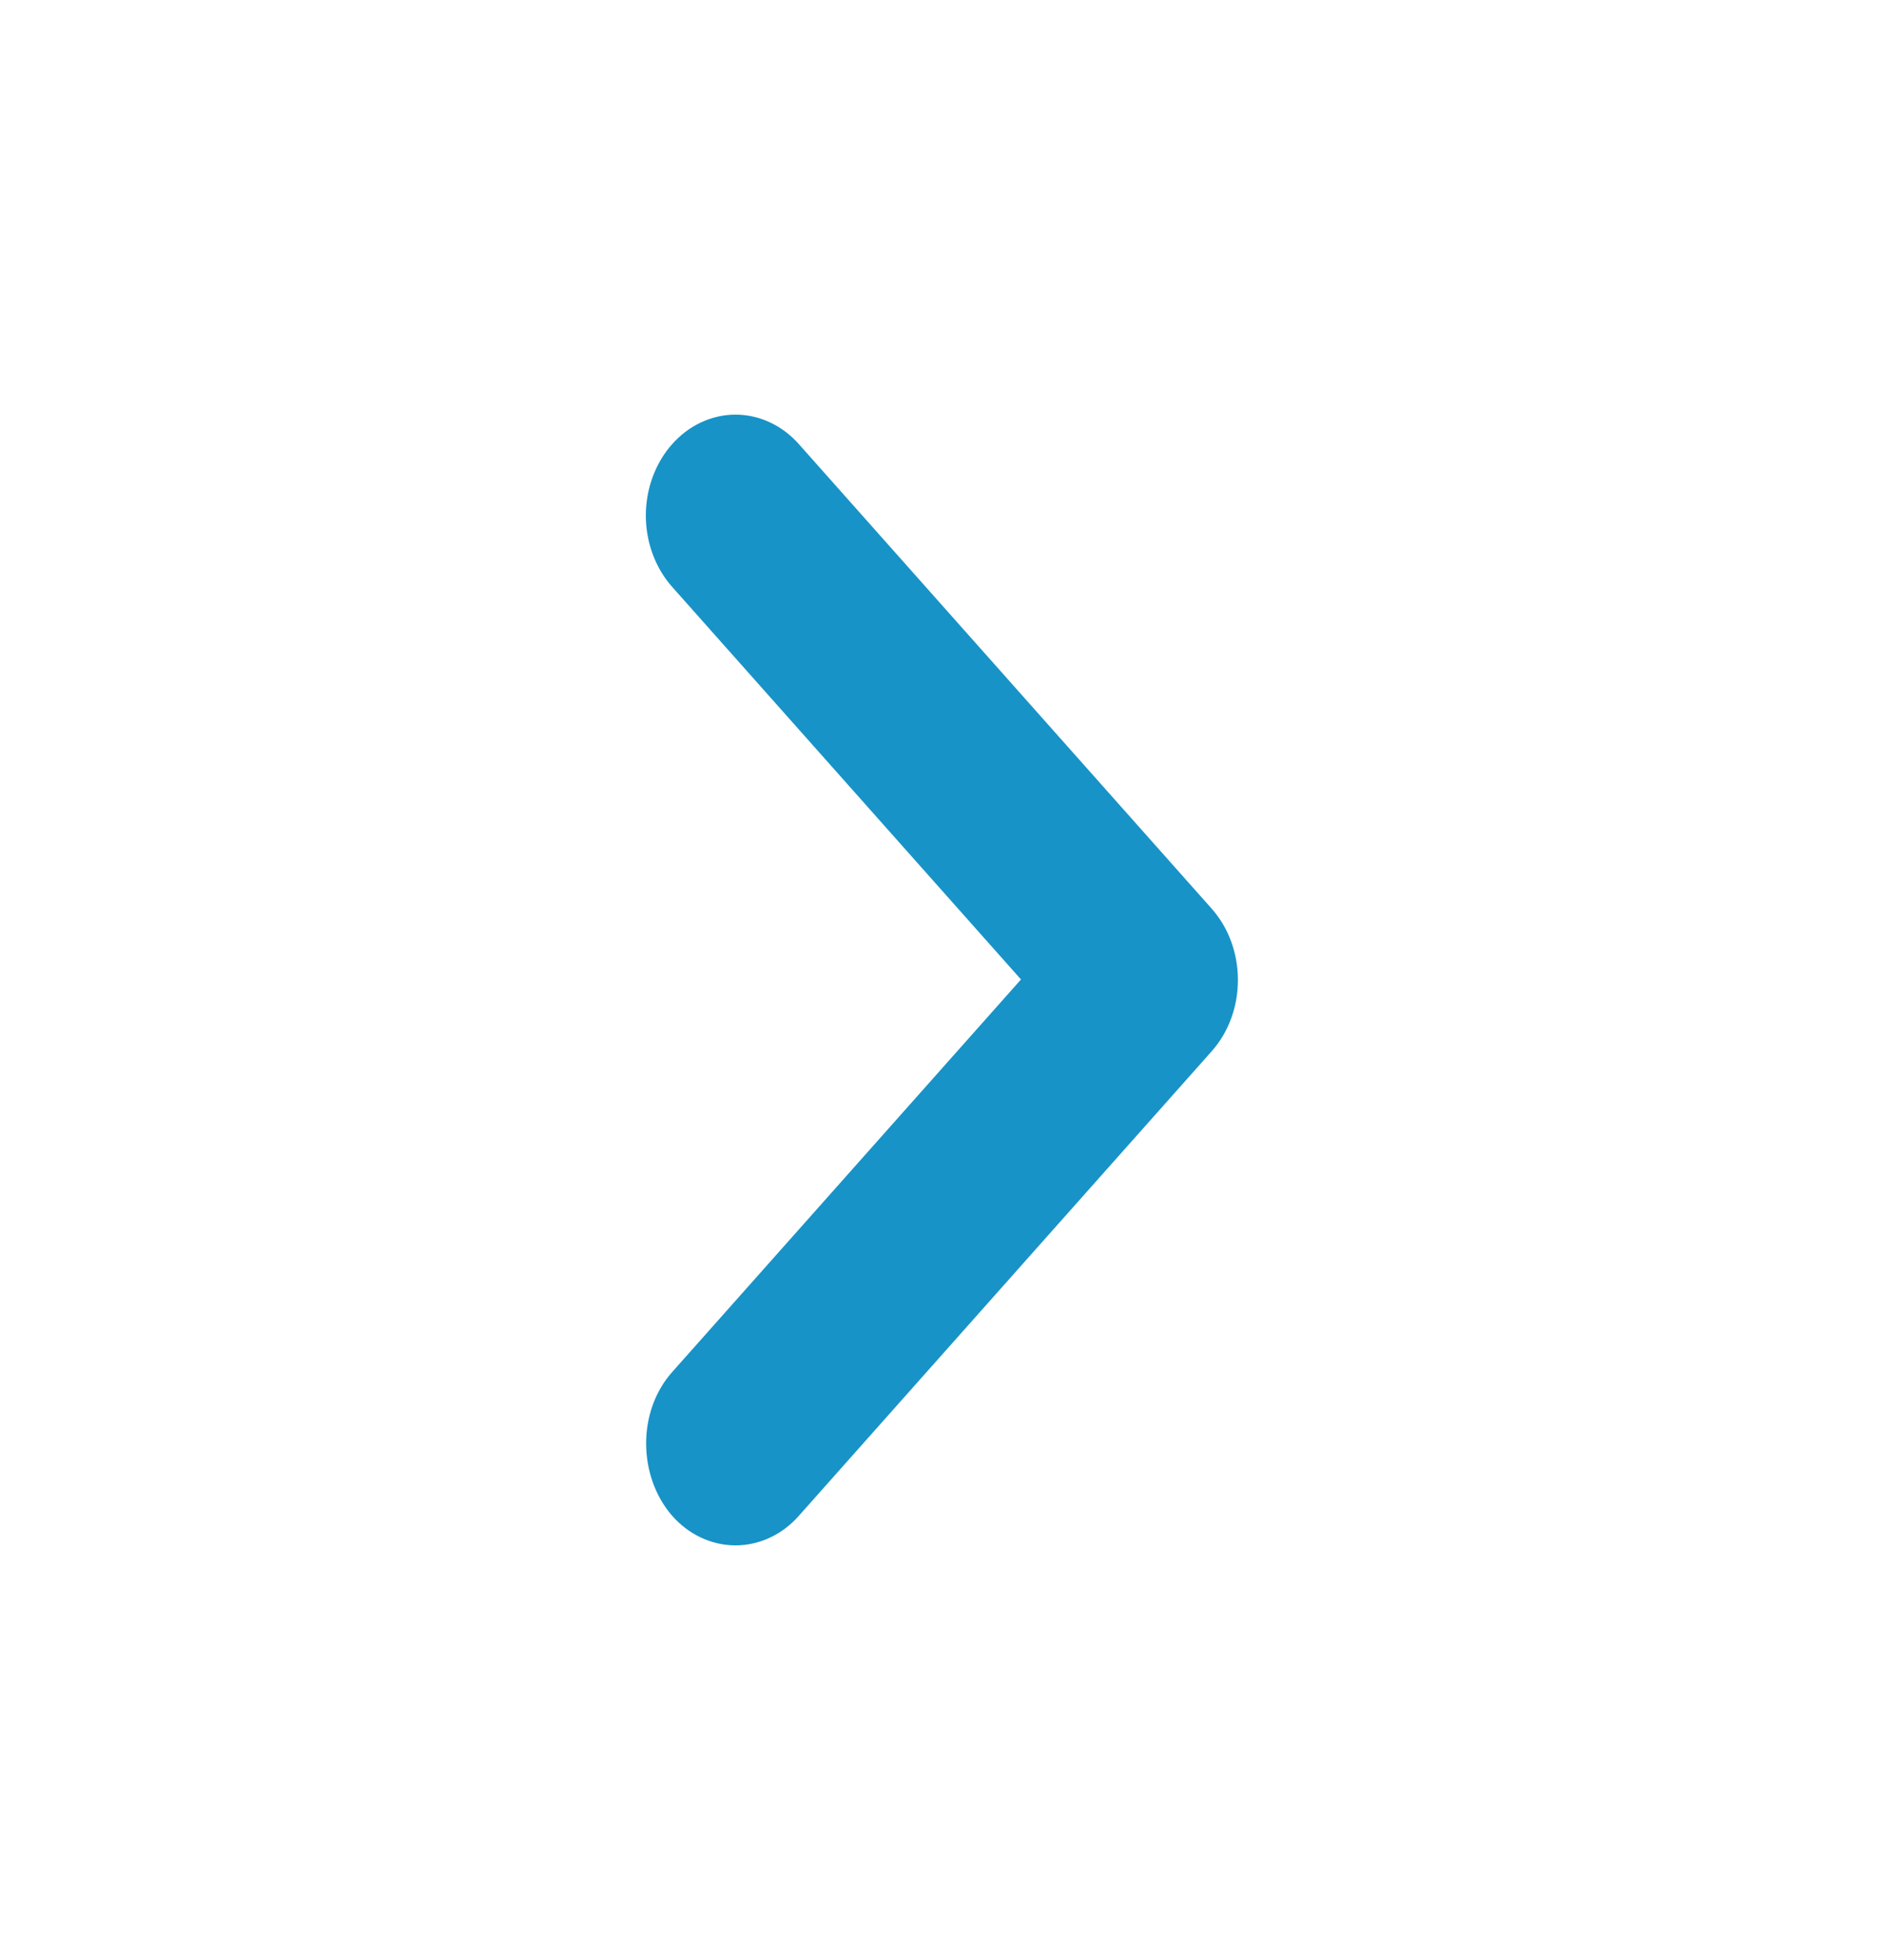 <svg width="25" height="26" viewBox="0 0 25 26" fill="none" xmlns="http://www.w3.org/2000/svg">
  <path d="M8.919 18.201L13.548 12.993L8.919 7.785C8.808 7.66 8.721 7.513 8.661 7.351C8.601 7.188 8.57 7.014 8.57 6.838C8.57 6.663 8.601 6.489 8.661 6.326C8.721 6.164 8.808 6.016 8.919 5.892C9.029 5.768 9.16 5.669 9.305 5.602C9.449 5.535 9.604 5.5 9.76 5.5C9.916 5.5 10.071 5.535 10.215 5.602C10.36 5.669 10.491 5.768 10.601 5.892L16.078 12.053C16.543 12.577 16.543 13.423 16.078 13.946L10.601 20.107C10.491 20.232 10.36 20.331 10.215 20.398C10.071 20.465 9.916 20.5 9.76 20.5C9.604 20.5 9.449 20.465 9.305 20.398C9.16 20.331 9.029 20.232 8.919 20.107C8.465 19.584 8.453 18.725 8.919 18.201Z" fill="#1893C7"/>
</svg>
  